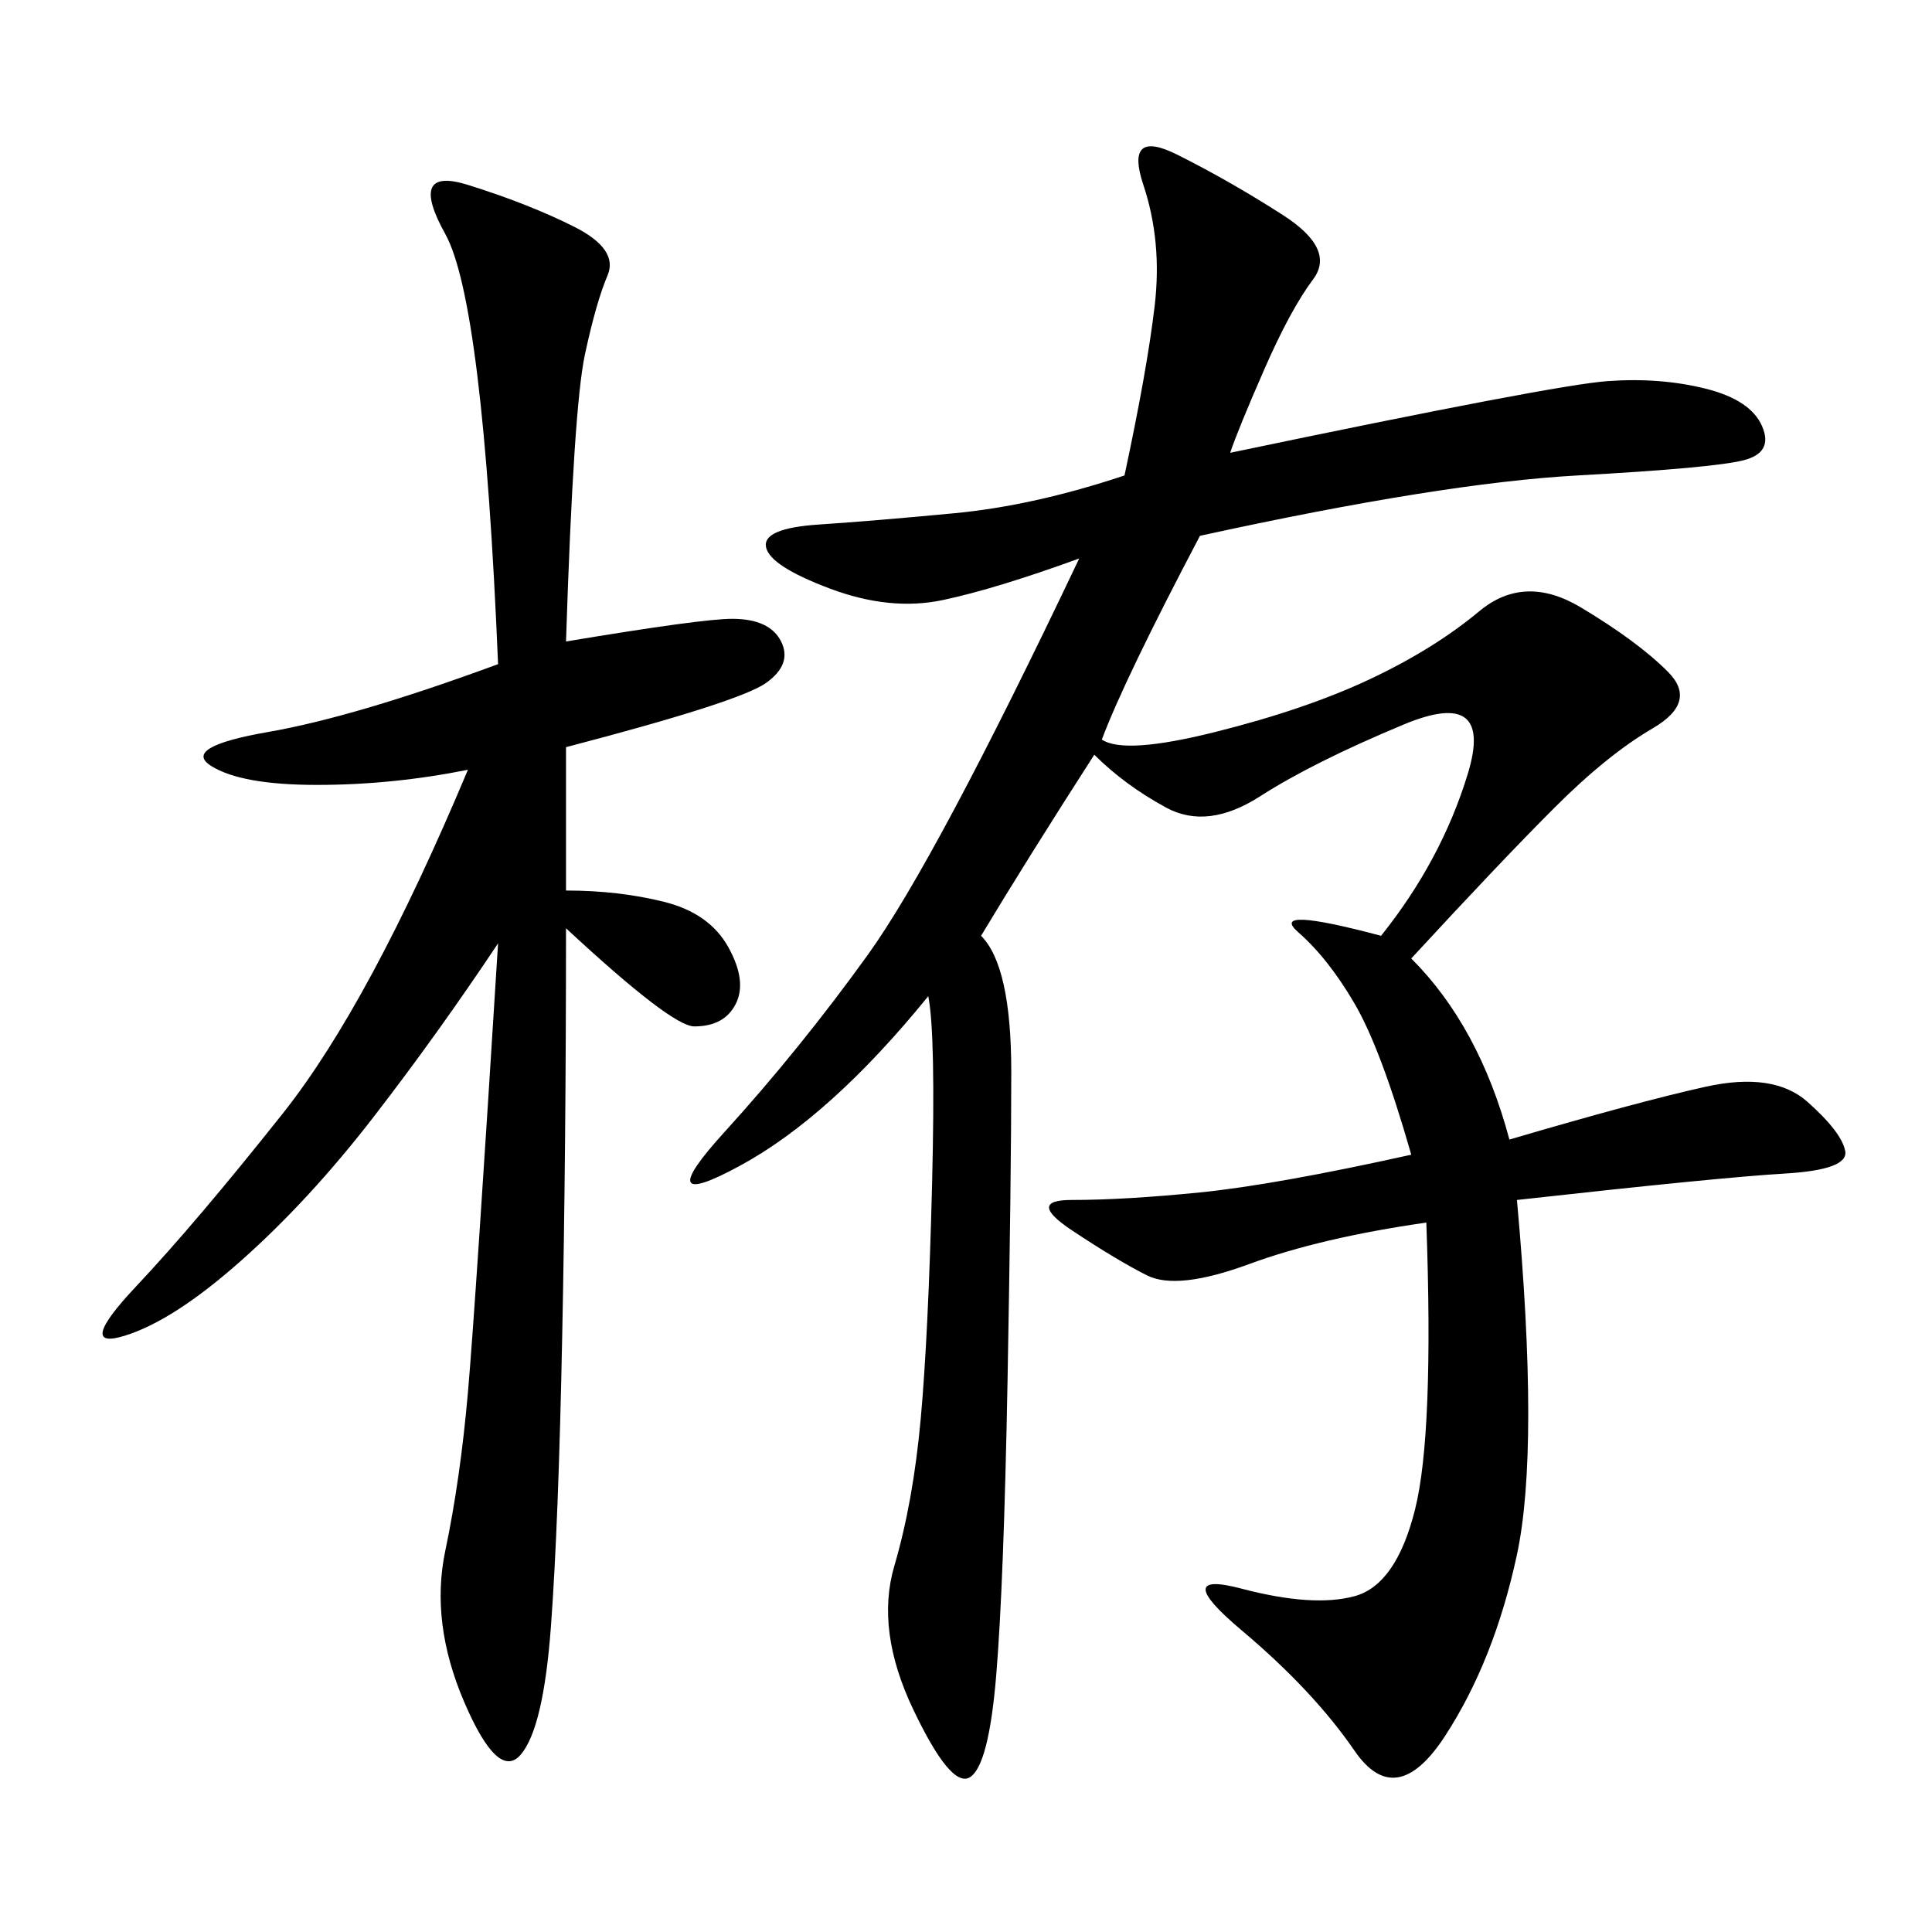 <svg xmlns="http://www.w3.org/2000/svg" xmlns:xlink="http://www.w3.org/1999/xlink" width="300" height="300"><path d="M191.02 70.31Q241.41 59.77 249.61 59.18Q257.81 58.59 264.84 60.35Q271.88 62.11 273.63 66.21Q275.39 70.31 270.70 71.48Q266.02 72.66 244.92 73.83Q223.83 75 186.33 83.20L186.33 83.20Q174.61 105.47 171.09 114.84L171.09 114.84Q174.61 117.19 188.67 113.67Q202.73 110.16 212.70 105.47Q222.66 100.78 229.69 94.92Q236.72 89.06 245.51 94.34Q254.30 99.61 258.98 104.30Q263.67 108.98 256.64 113.09Q249.61 117.19 241.41 125.39Q233.20 133.59 219.14 148.83L219.14 148.83Q229.69 159.38 234.38 176.95L234.38 176.95Q254.30 171.09 264.84 168.75Q275.39 166.41 280.66 171.09Q285.94 175.78 286.52 178.71Q287.11 181.64 277.15 182.23Q267.19 182.81 235.55 186.33L235.55 186.33Q239.06 225 235.55 241.41Q232.03 257.81 224.41 269.53Q216.80 281.25 210.35 271.88Q203.91 262.50 192.77 253.13Q181.64 243.75 192.77 246.68Q203.91 249.61 210.35 247.85Q216.80 246.09 219.73 234.38Q222.66 222.66 221.48 189.84L221.48 189.84Q205.08 192.19 193.95 196.29Q182.81 200.39 178.13 198.05Q173.44 195.70 166.41 191.02Q159.38 186.33 166.41 186.33L166.41 186.33Q174.61 186.33 186.33 185.16Q198.05 183.98 219.14 179.30L219.14 179.30Q214.45 162.89 210.35 155.86Q206.25 148.83 201.56 144.73Q196.88 140.63 214.45 145.31L214.45 145.31Q223.83 133.59 227.93 120.12Q232.03 106.64 217.97 112.50Q203.91 118.36 195.70 123.63Q187.50 128.91 181.05 125.39Q174.61 121.88 169.92 117.19L169.92 117.19Q159.38 133.59 152.34 145.31L152.34 145.31Q157.03 150 157.03 166.41L157.03 166.41Q157.03 182.81 156.45 214.45Q155.86 246.09 154.69 260.16Q153.52 274.22 150.59 275.98Q147.66 277.73 141.80 265.43Q135.94 253.13 138.87 243.16Q141.80 233.20 142.97 220.31Q144.14 207.42 144.73 183.98Q145.31 160.55 144.14 154.69L144.14 154.69Q128.91 173.44 114.84 181.05Q100.78 188.67 112.50 175.78Q124.22 162.89 134.77 148.24Q145.31 133.59 167.58 86.72L167.58 86.72Q154.69 91.41 146.48 93.16Q138.28 94.92 128.91 91.41Q119.53 87.89 118.95 84.96Q118.36 82.03 127.15 81.45Q135.94 80.86 148.24 79.69Q160.55 78.52 174.61 73.83L174.61 73.83Q178.13 57.42 179.30 47.46Q180.47 37.50 177.54 28.71Q174.61 19.92 182.81 24.02Q191.02 28.13 199.22 33.40Q207.42 38.67 203.91 43.36Q200.39 48.05 196.29 57.42Q192.19 66.80 191.02 70.31L191.02 70.31ZM87.89 99.61Q108.98 96.09 113.67 96.09L113.67 96.09Q119.53 96.09 121.29 99.61Q123.05 103.13 118.95 106.05Q114.84 108.98 87.89 116.02L87.89 116.02L87.89 138.28Q96.09 138.28 103.13 140.04Q110.16 141.80 113.09 147.07Q116.02 152.34 114.26 155.86Q112.50 159.38 107.81 159.38L107.81 159.38Q104.30 159.38 87.89 144.14L87.89 144.14Q87.89 178.13 87.30 207.42Q86.72 236.72 85.55 252.54Q84.38 268.36 80.86 272.46Q77.34 276.56 72.07 264.26Q66.80 251.95 69.14 240.82Q71.48 229.69 72.66 216.21Q73.83 202.73 77.34 146.48L77.34 146.48Q67.97 160.55 58.01 173.44Q48.05 186.33 37.50 195.70Q26.95 205.08 19.34 207.42Q11.72 209.77 21.09 199.80Q30.47 189.84 43.95 172.85Q57.42 155.86 72.66 119.53L72.66 119.53Q60.94 121.88 49.22 121.88L49.22 121.88Q37.50 121.88 32.81 118.95Q28.13 116.02 41.60 113.67Q55.08 111.33 77.34 103.13L77.34 103.13Q75 46.88 69.14 36.33Q63.28 25.78 72.66 28.71Q82.03 31.64 89.06 35.16Q96.09 38.67 94.34 42.77Q92.58 46.88 90.82 55.08Q89.06 63.28 87.89 99.61L87.89 99.61Z"/></svg>
